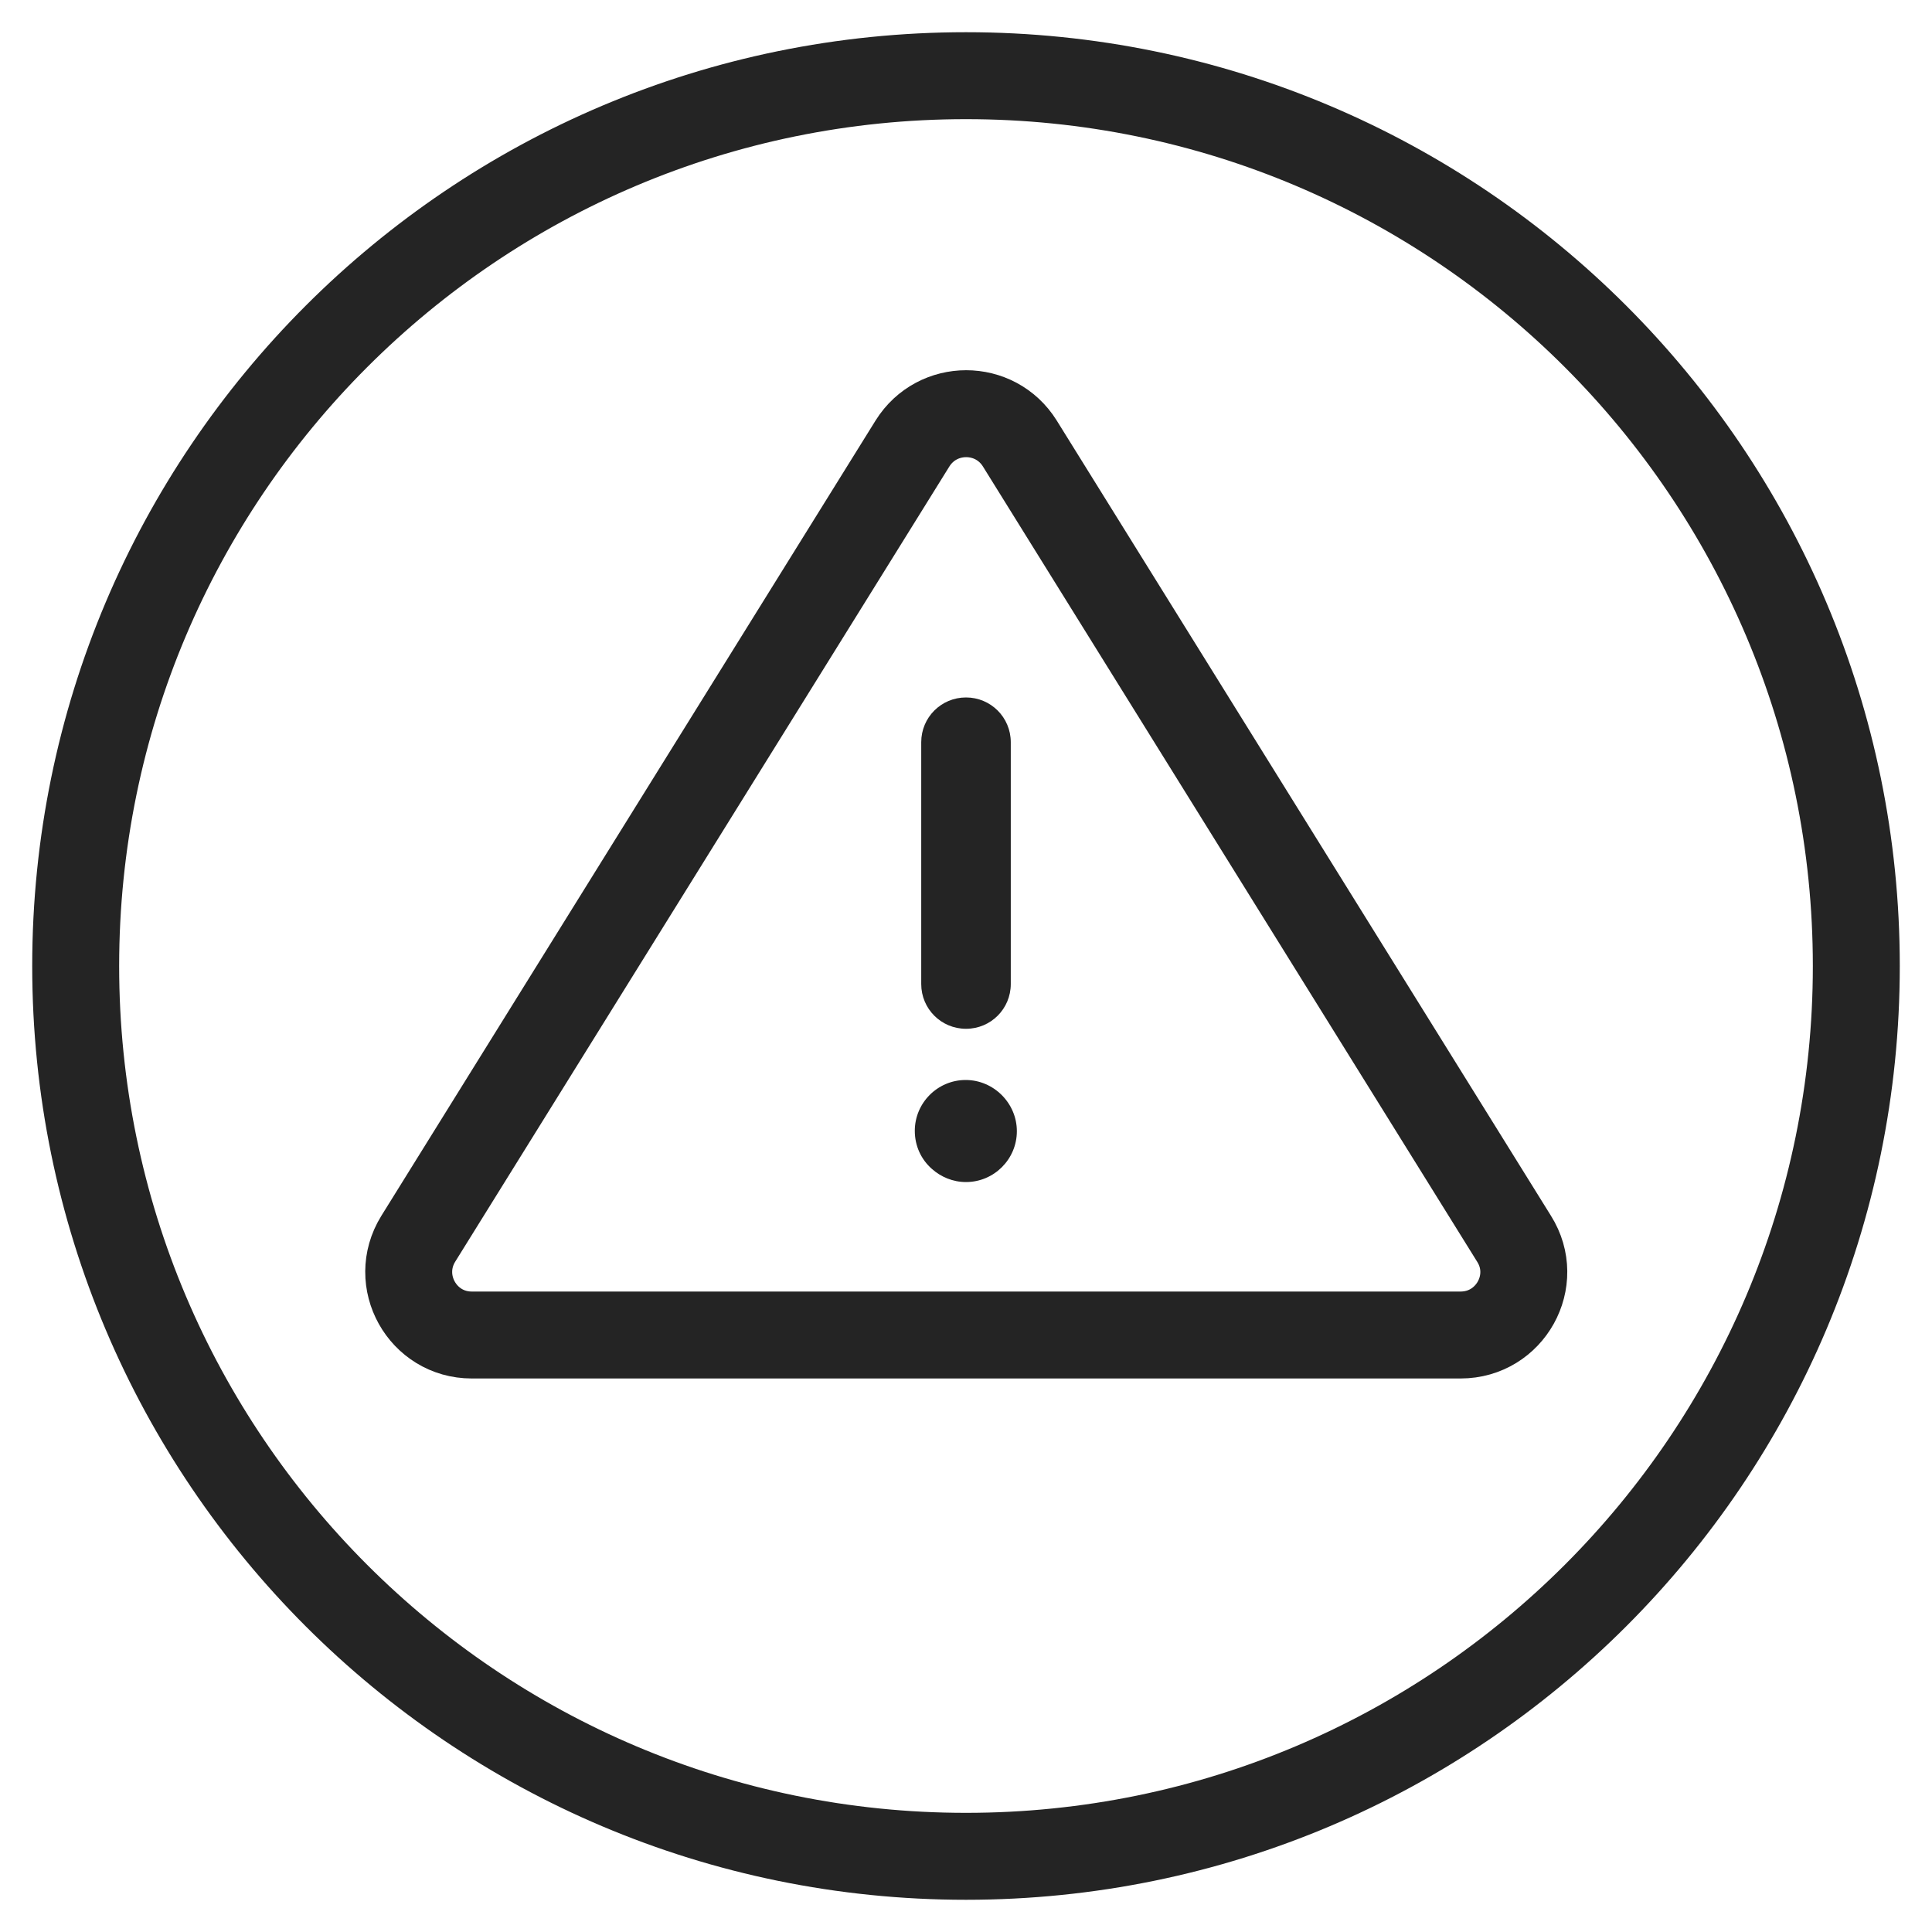 <svg width="40" height="40" viewBox="0 0 40 40" fill="none" xmlns="http://www.w3.org/2000/svg">
<g clip-path="url(#clip0_8110_19794)">
<path d="M20 1.567C30.18 1.567 38.433 9.819 38.433 20C38.433 30.18 30.18 38.433 20 38.433C9.819 38.433 1.567 30.18 1.567 20C1.567 9.819 9.819 1.567 20 1.567Z" stroke="#242424" stroke-width="1.8" stroke-linecap="round" stroke-linejoin="round"/>
<path d="M31.347 25.647L21.113 9.18C20.6 8.36 19.407 8.36 18.893 9.18L8.66 25.647C8.12 26.52 8.747 27.64 9.767 27.64H30.24C31.267 27.64 31.893 26.513 31.347 25.647Z" stroke="#242424" stroke-width="1.8" stroke-linecap="round" stroke-linejoin="round"/>
<path d="M20 21.3C20.513 21.3 20.927 20.887 20.927 20.373V15.367C20.927 14.853 20.513 14.44 20 14.44C19.487 14.44 19.073 14.853 19.073 15.367V20.373C19.073 20.887 19.487 21.3 20 21.3Z" fill="#242424"/>
<path d="M19.993 22.36C19.413 22.36 18.94 22.833 18.94 23.413C18.94 23.727 19.073 24.007 19.293 24.2C19.48 24.367 19.727 24.473 20 24.473C20.58 24.473 21.053 24 21.053 23.42C21.053 22.84 20.573 22.36 19.993 22.36Z" fill="#242424"/>
</g>
<defs>
<clipPath id="clip0_8110_19794">
<rect width="40" height="40" fill="white"/>
</clipPath>
</defs>
</svg>
